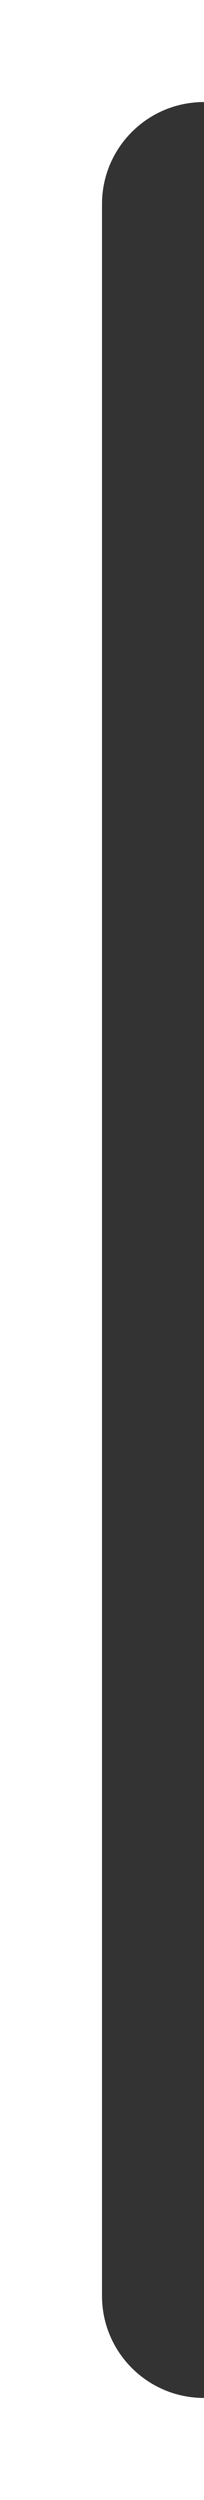 <?xml version="1.0" encoding="UTF-8"?> <svg xmlns="http://www.w3.org/2000/svg" width="40" height="490" viewBox="0 0 40 490" fill="none"><rect x="0" y="0" width="40" height="490" fill="#333333" stroke="none"/> <g clip-path="url(#clip0_206_586)"> <path fill-rule="evenodd" clip-rule="evenodd" d="M20 450C20 461.046 28.954 470 40 470H1160C1171.05 470 1180 461.046 1180 450V40C1180 28.954 1171.05 20 1160 20H40C28.954 20 20 28.954 20 40V450ZM0 0V490H1200V0H0Z" fill="white"></path> </g> <defs> <clipPath id="clip0_206_586"> <rect width="40" height="490" fill="white"></rect> </clipPath> </defs> </svg> 